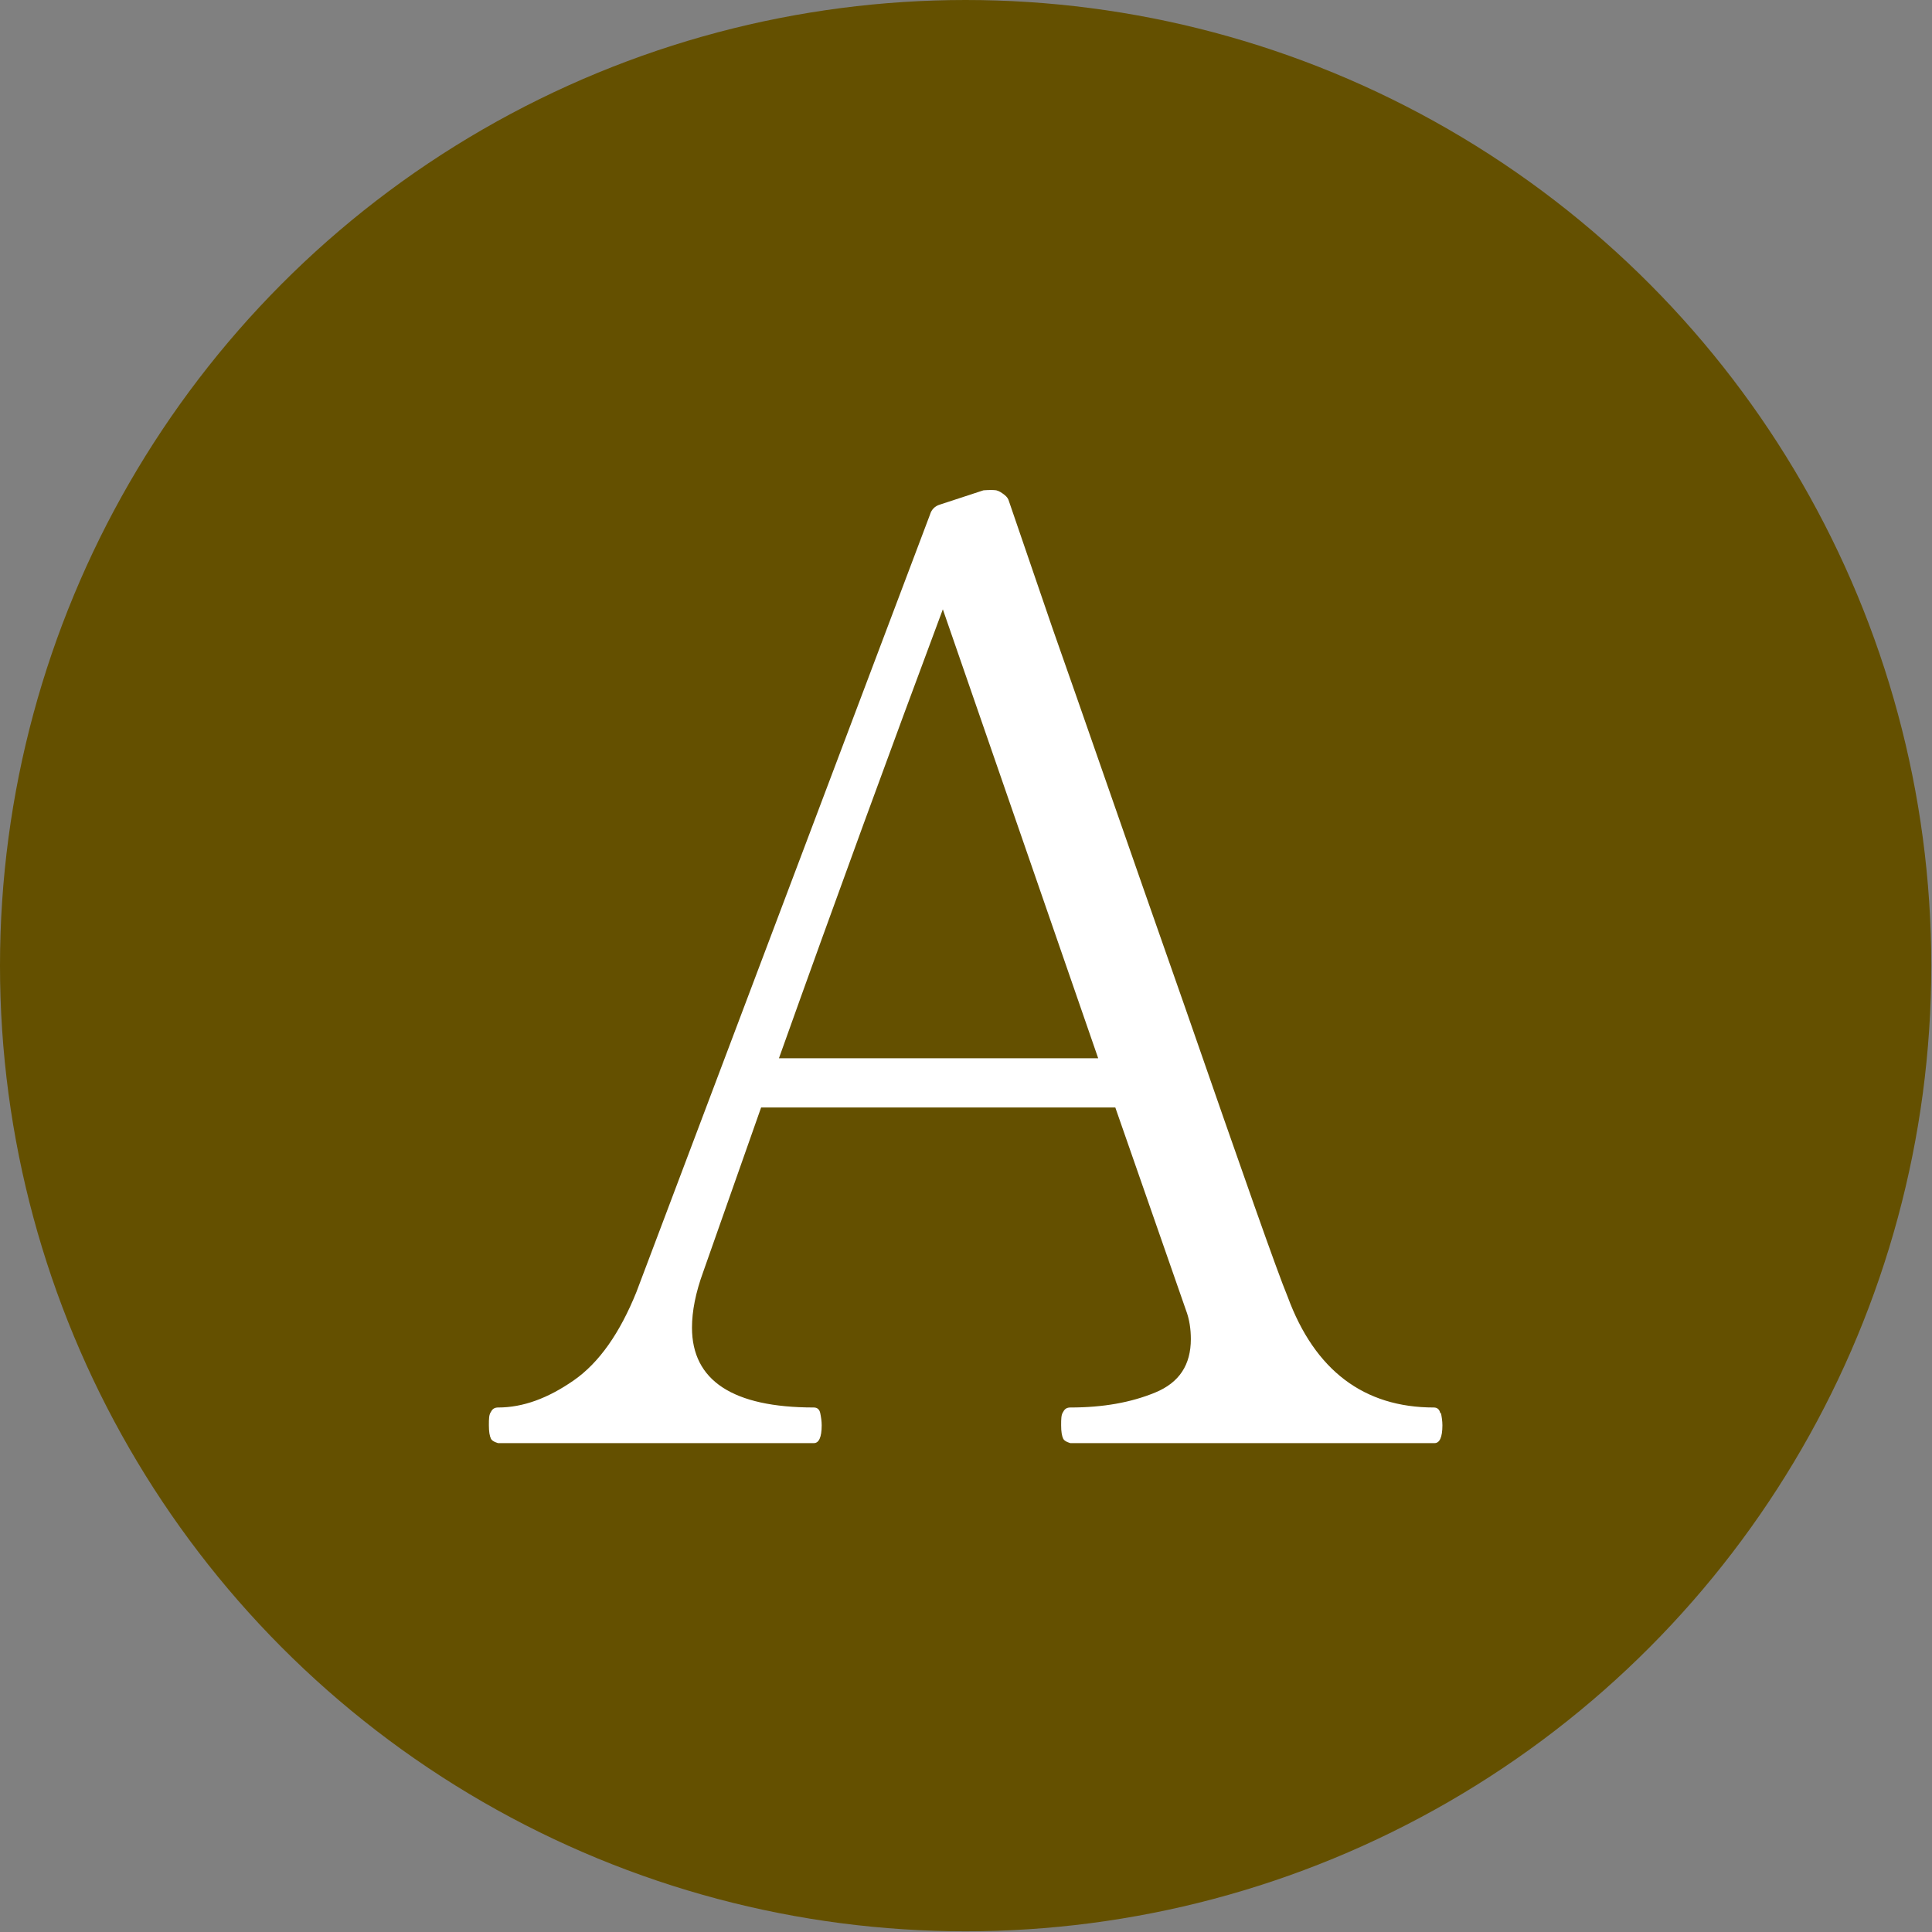 <svg viewBox="0 0 27.11 27.11" xmlns="http://www.w3.org/2000/svg"><rect x="0" y="0" width="27.11" height="27.11" fill="#808080" stroke="none"/><circle cx="13.55" cy="13.55" fill="#645000" r="13.55"/><path d="m20.22 19.83c.01.05.02.11.02.17 0 .17-.04.25-.11.25h-5.11s-.08-.02-.1-.06-.03-.1-.03-.19 0-.15.03-.19c.02-.04.05-.06.1-.06.46 0 .85-.07 1.19-.21s.5-.39.5-.75c0-.14-.02-.28-.07-.41l-.99-2.84h-4.97l-.81 2.3c-.11.3-.16.56-.16.79 0 .74.57 1.12 1.71 1.12.05 0 .08.03.09.08s.02.11.02.17c0 .17-.04.25-.11.25h-4.43s-.08-.02-.1-.06-.03-.1-.03-.19 0-.15.03-.19c.02-.04.05-.06.1-.06.35 0 .7-.13 1.06-.38s.65-.67.88-1.24l4.12-10.91c.02-.07.07-.12.14-.14l.61-.2s.11-.01.18 0c.04.01.07.03.11.06s.06.06.07.1l.61 1.78c.41 1.16 1.02 2.93 1.85 5.29.82 2.36 1.3 3.73 1.45 4.09.38 1.03 1.07 1.55 2.05 1.55.05 0 .08.03.09.08zm-4.81-4.98-2.18-6.3c-.72 1.93-1.49 4.03-2.3 6.3z" fill="#fff"/></svg>